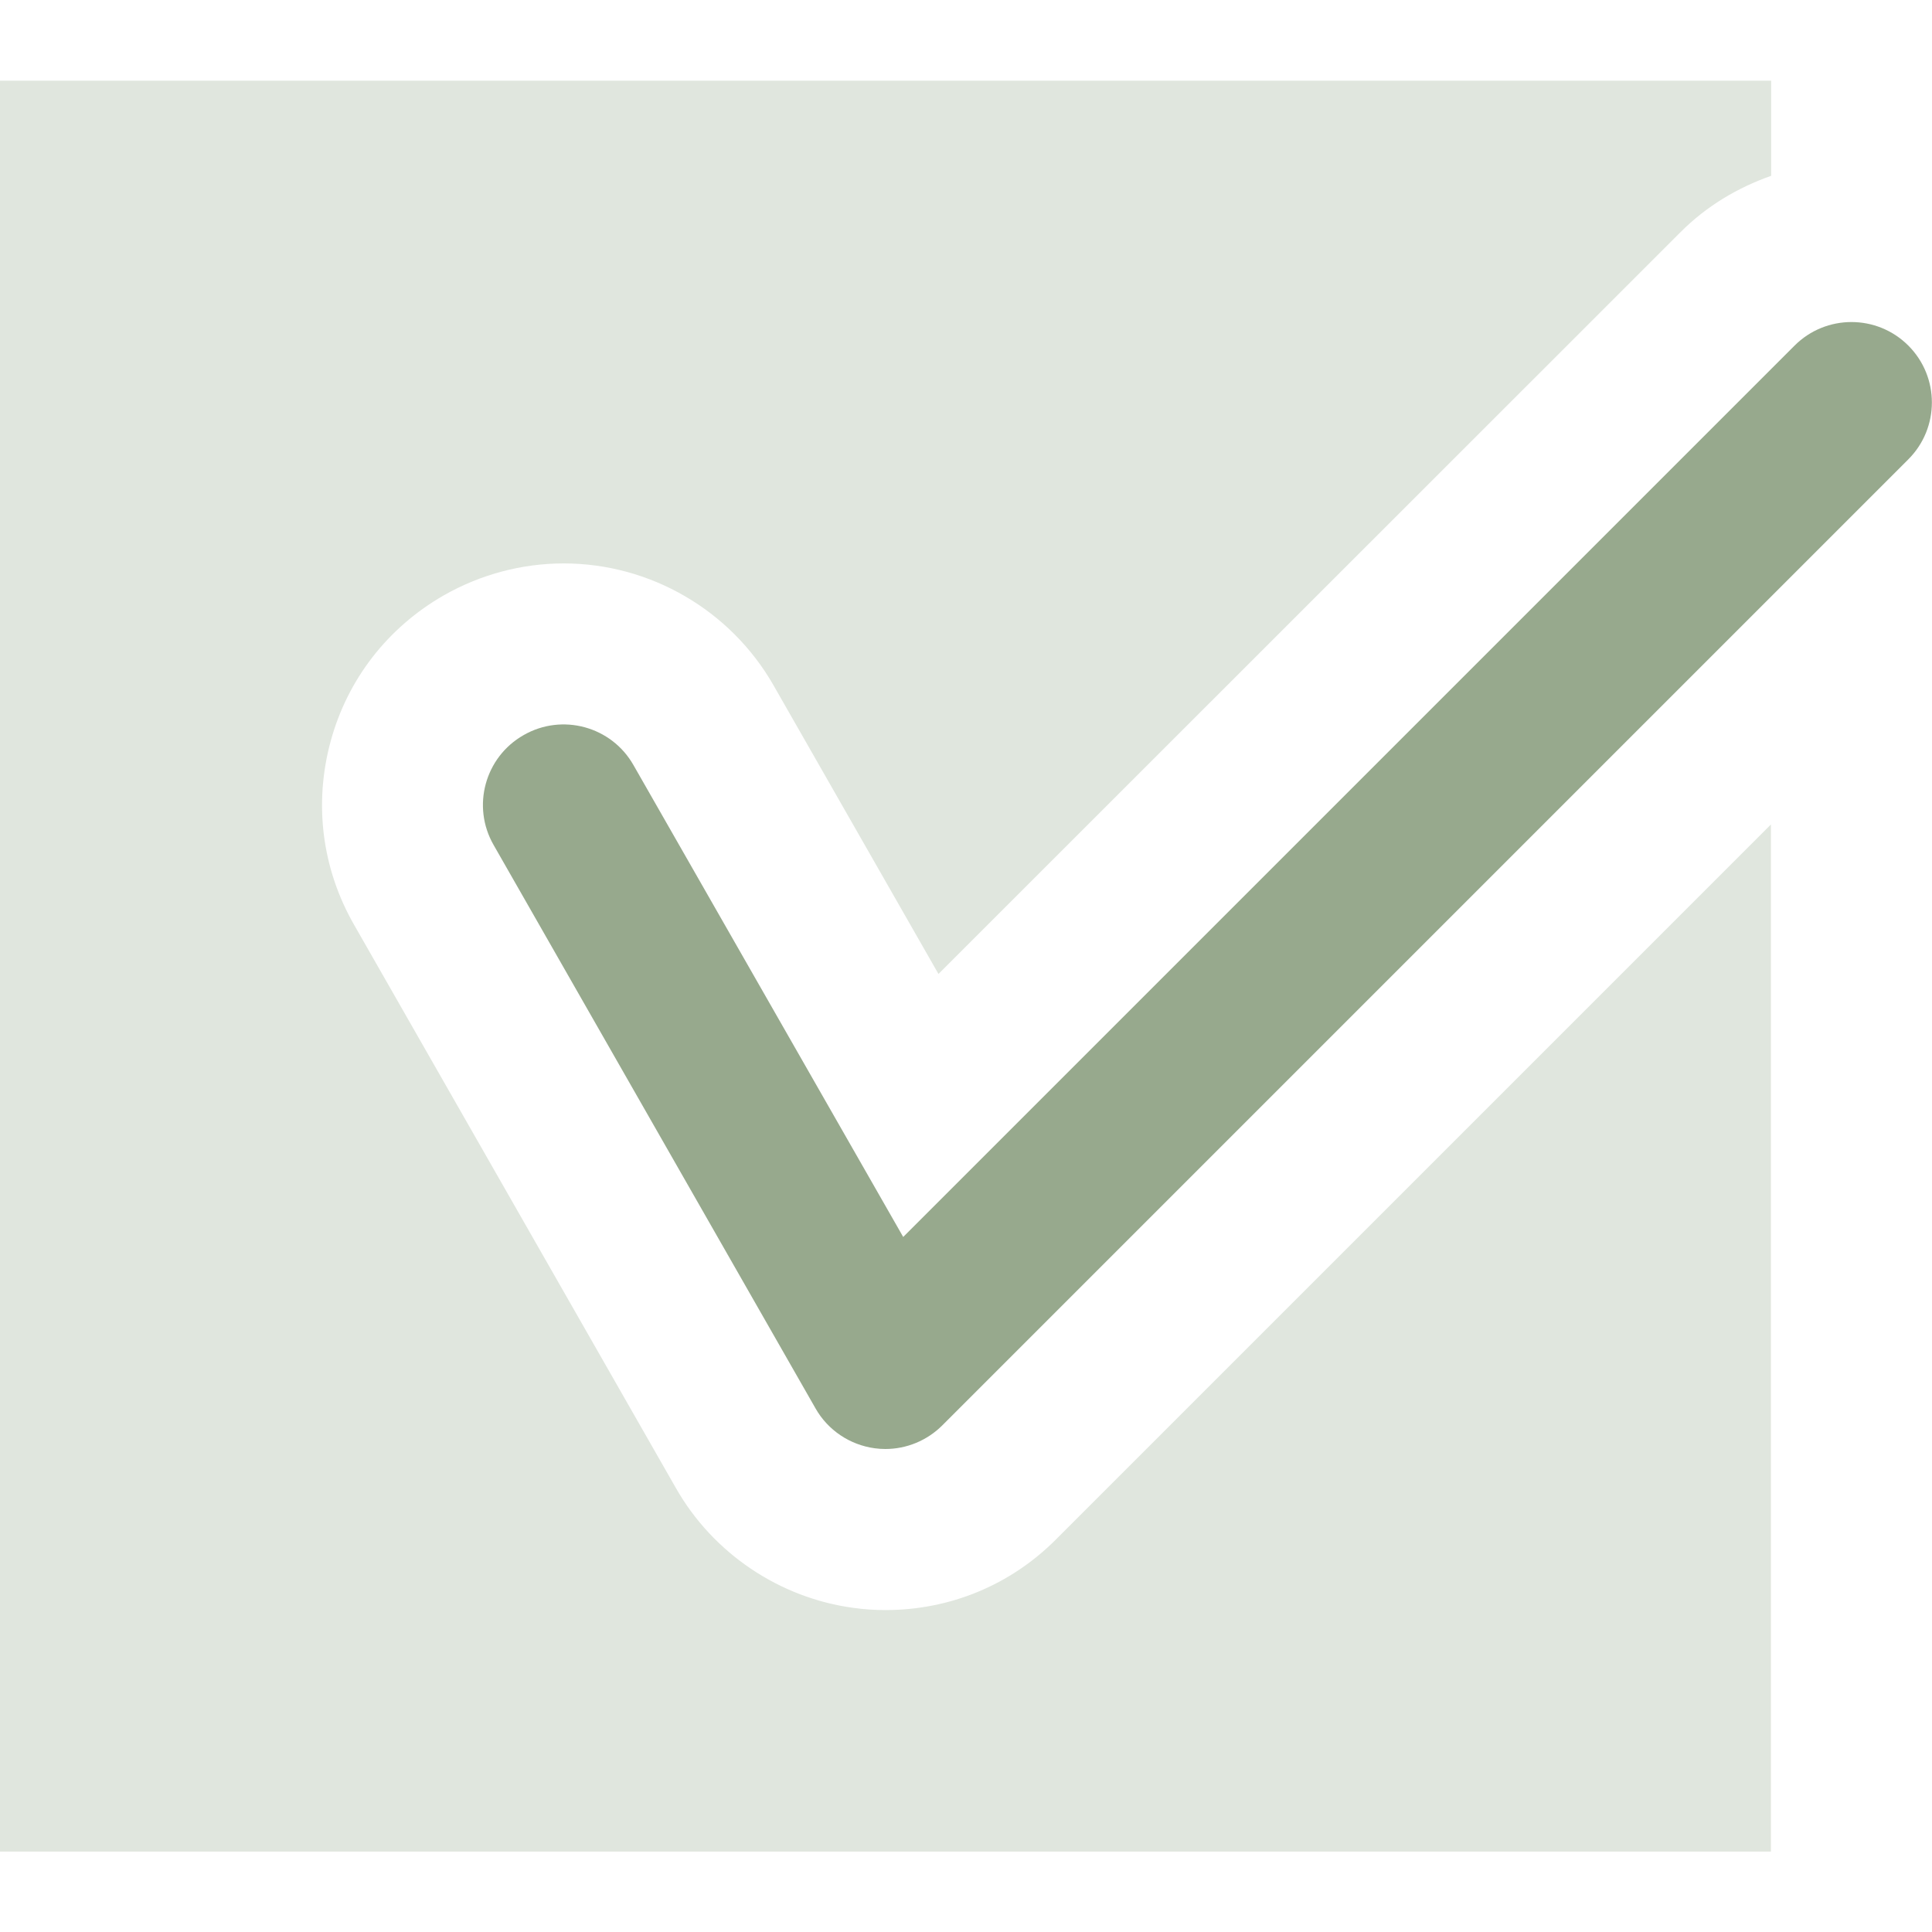 <?xml version="1.0" encoding="UTF-8"?>
<svg id="Layer_1" xmlns="http://www.w3.org/2000/svg" version="1.1" viewBox="0 0 800 800">
  <!-- Generator: Adobe Illustrator 29.1.0, SVG Export Plug-In . SVG Version: 2.1.0 Build 142)  -->
  <defs>
    <style>
      .st0 {
        fill: #97a98d;
      }

      .st1 {
        fill: #e0e6de;
      }
    </style>
  </defs>
  <path class="st1" d="M366.7,666.7c-4.4,0-8.9-.3-13.2-.9-30.8-4.1-58.3-22.7-73.6-49.6l-133.3-233.3c-13.3-23.2-16.7-50.1-9.7-75.9,7-25.8,23.7-47.2,46.9-60.5,15.1-8.6,32.2-13.2,49.6-13.2,35.8,0,69,19.3,86.8,50.3l68.4,119.7L696,96c10.7-10.7,23.5-18.3,37.4-23.2v-39.4H0v733.3h733.3v-425.3l-296,296c-18.8,18.9-43.9,29.3-70.7,29.3Z"/>
  <path class="st0" d="M790.2,143.1c-13-13-34.1-13-47.1,0l-369.1,369.1-111.7-195.4c-9.1-16-29.5-21.6-45.5-12.4-16,9.1-21.6,29.5-12.4,45.5l133.3,233.3c5.1,9,14.2,15.1,24.5,16.5,1.5.2,3,.3,4.4.3,8.8,0,17.3-3.5,23.6-9.8l400-400c13-13,13-34.1,0-47.1Z"/>
</svg>